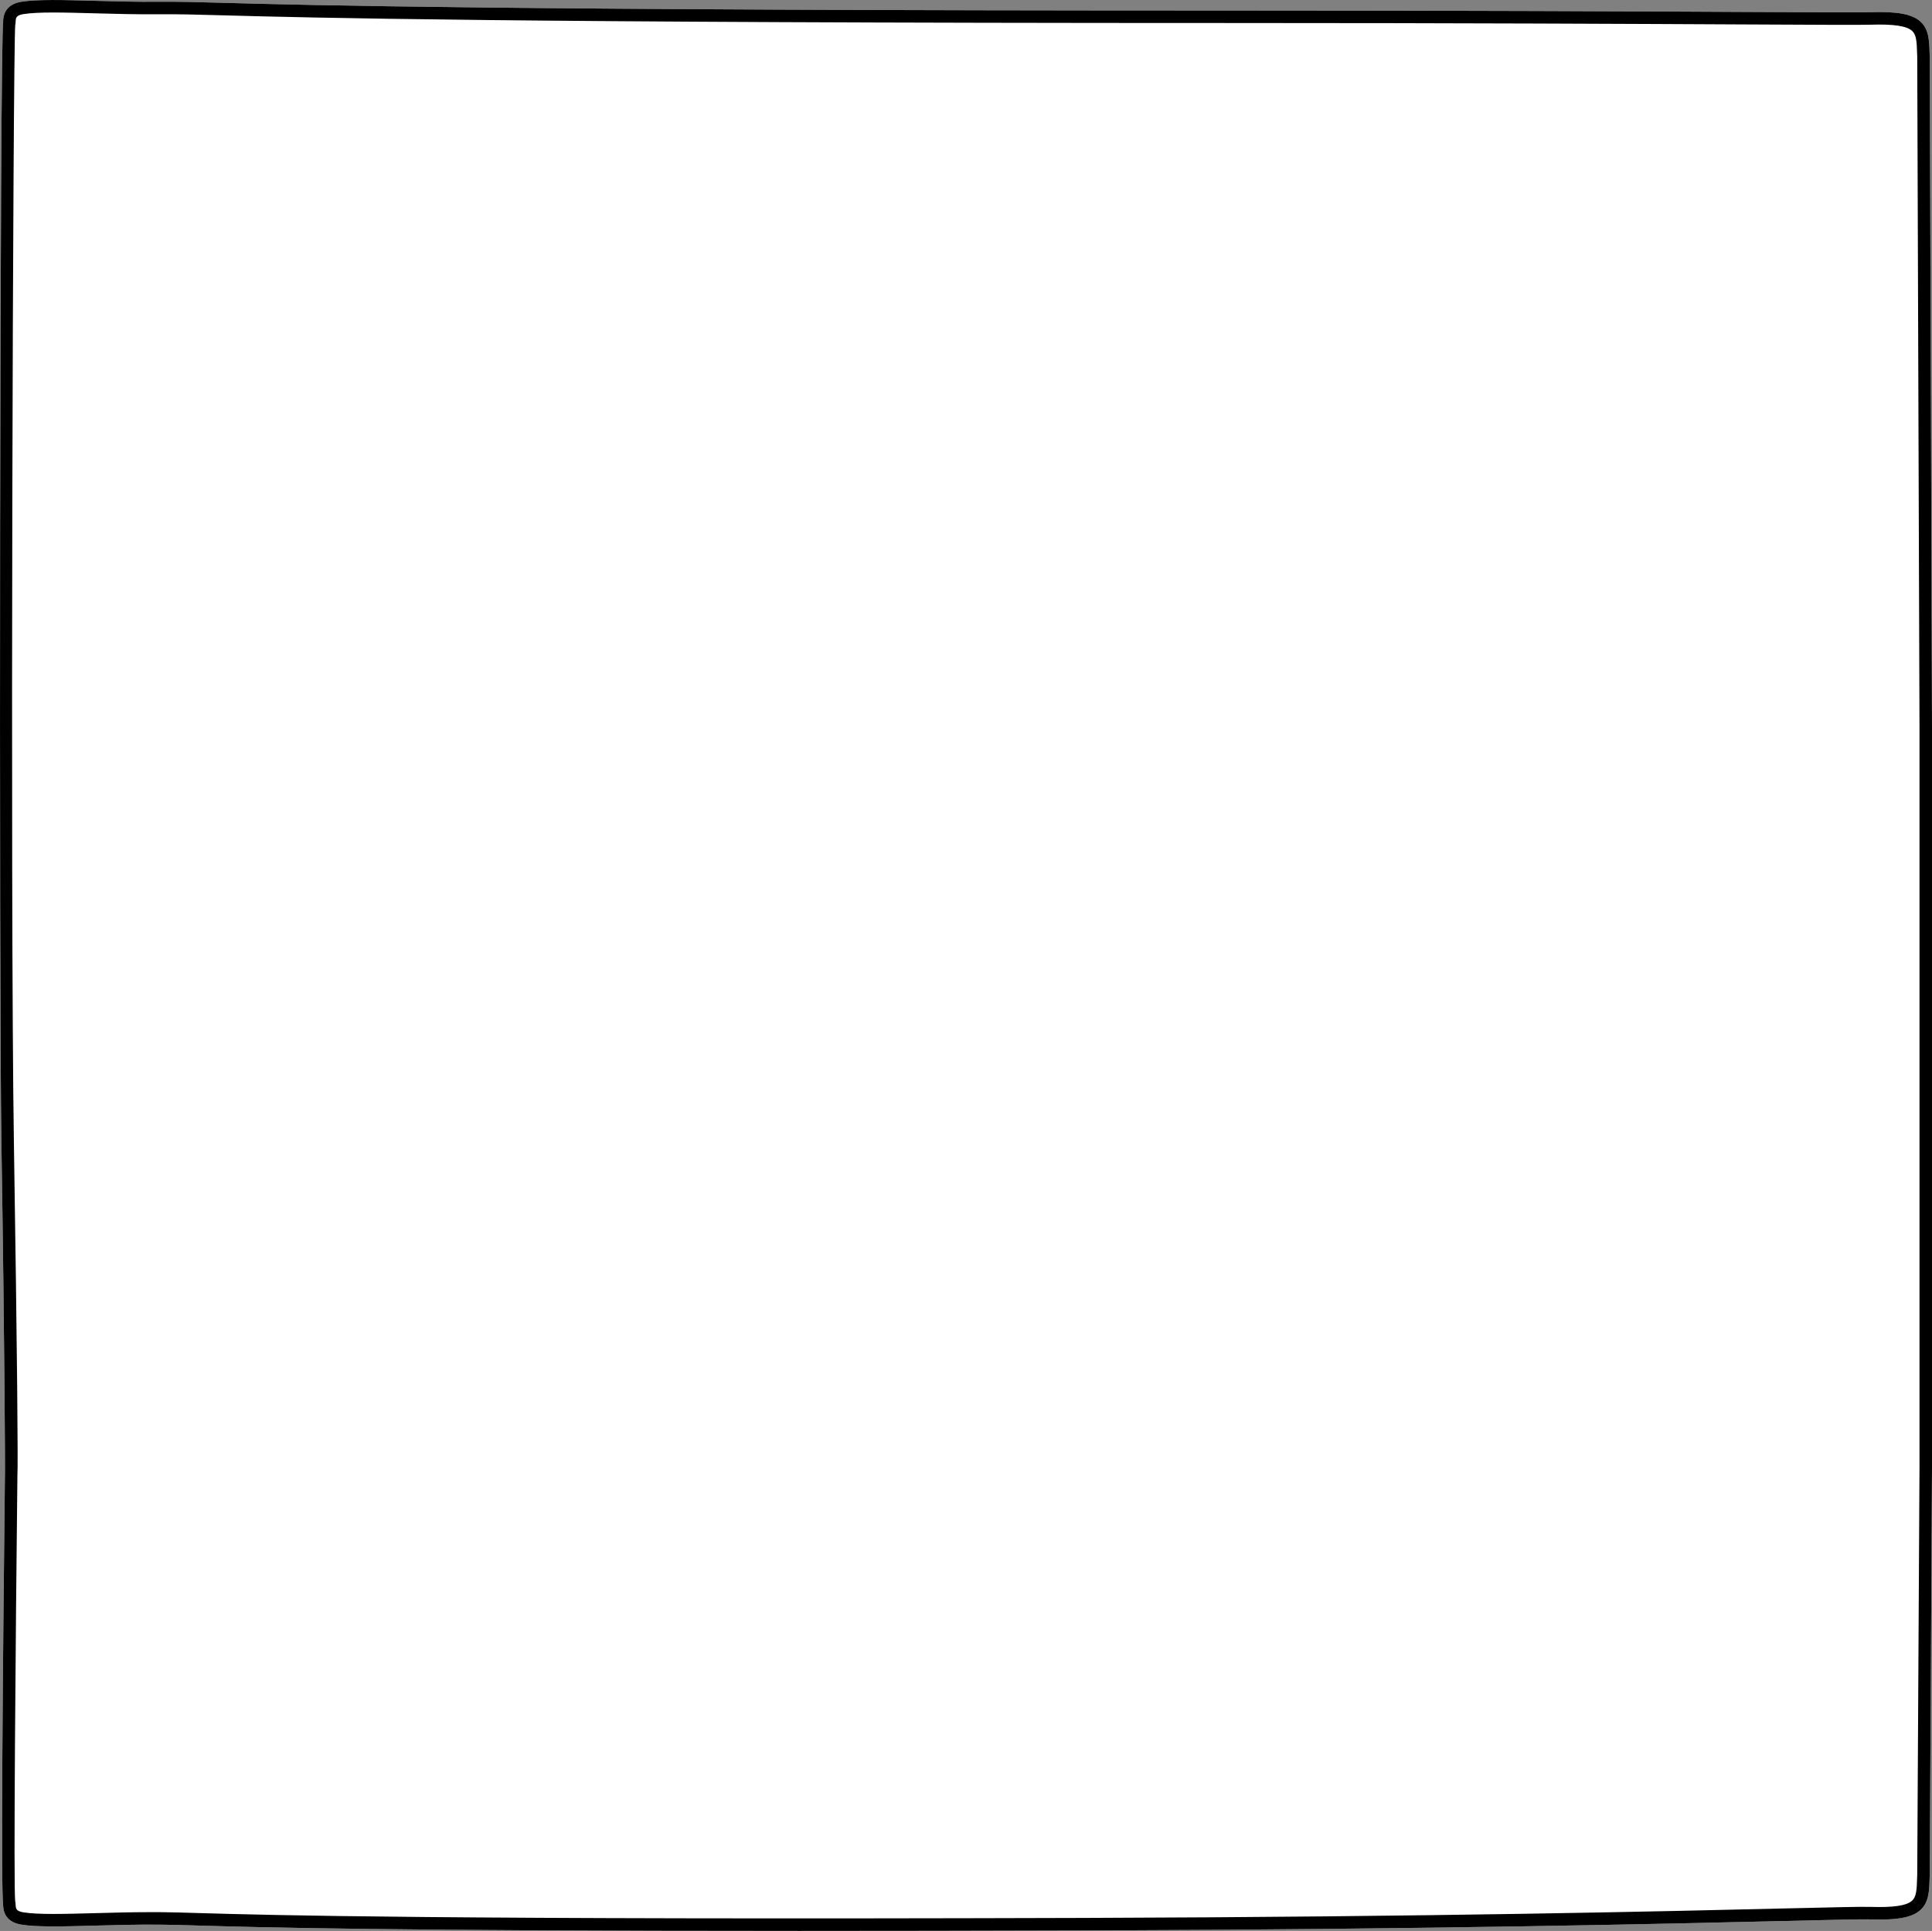 <?xml version="1.0" encoding="UTF-8"?><svg id="Layer_2" xmlns="http://www.w3.org/2000/svg" viewBox="0 0 525.7 525.47"><rect x="0" y="0" width="525.7" height="525.47" fill="#808080" stroke="none"/><defs><style>.cls-1{fill:#fff;}</style></defs><g id="Layer_1-2"><path class="cls-1" d="M525.7,198.64v200.48l-.62,111.12-.03.87c-.1,3.48-.19,6.49-2.41,8.58-2.25,2.12-6.23,2.88-13.74,2.64-2.27-.08-9.97.11-22.72.42-31.14.74-95.93,2.3-190.71,2.59-29.5.09-55.33.13-77.98.13-113.43,0-147.18-.99-163.11-1.45-4.5-.14-7.74-.23-11-.26-6.12-.05-12.25.12-17.66.27-8.38.23-15.61.43-19.9-.27-4.74-.77-4.91-4.16-4.97-5.27,0-.11,0-.21-.01-.29,0,0,.01.04.03.1-.66-3.03-.11-65.22.47-117.16,0-.05.01-.11.01-.16.03-.29-.02-29.88-.97-90.24C-.27,269.29-.06,11.38.87,5.94c-.02.06-.03.1-.03.11.01-.08.01-.18.01-.29.06-1.12.23-4.51,4.97-5.28C10.11-.21,17.34-.01,25.72.22c5.41.15,11.53.32,17.66.26,5.27-.05,9.84.08,17.4.29,22.94.63,76.64,2.09,273.76,2.09,63.92,0,111.79.24,140.39.39,19.51.1,31.29.16,33.97.07,7.51-.24,11.49.52,13.74,2.63,2.22,2.09,2.31,5.1,2.41,8.59l.03.82.62,183.28Z"/><path d="M525.08,15.36l-.03-.82c-.1-3.49-.19-6.5-2.41-8.59-2.25-2.11-6.23-2.87-13.74-2.63-2.68.09-14.46.03-33.97-.07-28.6-.15-76.47-.39-140.39-.39C137.42,2.86,83.72,1.4,60.78.77c-7.56-.21-12.13-.34-17.4-.29-6.13.06-12.25-.11-17.66-.26C17.34-.01,10.11-.21,5.82.48,1.08,1.25.91,4.64.85,5.76c0,.11,0,.21-.01.29,0-.01.01-.05.03-.11C-.06,11.38-.27,269.29.38,310.74c.95,60.36,1,89.95.97,90.24,0,.05-.01.11-.01.16-.58,51.94-1.13,114.13-.47,117.16-.02-.06-.03-.1-.03-.1.01.08.01.18.01.29.06,1.11.23,4.5,4.97,5.27,4.29.7,11.52.5,19.9.27,5.41-.15,11.54-.32,17.66-.27,3.26.03,6.5.12,11,.26,15.93.46,49.68,1.45,163.11,1.45,22.65,0,48.48-.04,77.98-.13,94.78-.29,159.57-1.85,190.71-2.59,12.75-.31,20.45-.5,22.72-.42,7.51.24,11.49-.52,13.74-2.64,2.22-2.09,2.31-5.1,2.41-8.58l.03-.87.62-111.12v-200.48l-.62-183.28ZM522.3,399.11l-.62,111.07-.03.83c-.09,3.24-.2,5.13-1.34,6.2-1.46,1.38-5.05,1.92-11.3,1.72-2.36-.08-10.1.11-22.92.41-31.12.75-95.89,2.3-190.63,2.59-177.16.55-221.89-.76-240.98-1.31-4.52-.14-7.78-.23-11.07-.26-.79,0-1.58,0-2.37,0-5.38,0-10.67.15-15.41.28-8.21.22-15.3.42-19.27-.23-2.02-.32-2.06-1.06-2.11-2.08-.01-.3-.03-.6-.11-.91,0-.02,0-.04-.01-.06-.46-3.89.11-71.37.61-116.1.18-1.76-.03-31.52-.96-90.56C2.75,244.96,3.55,14.06,4.14,6.84c.08-.31.1-.61.11-.91.05-1.02.09-1.76,2.11-2.09,3.97-.64,11.06-.45,19.27-.22,5.43.15,11.59.32,17.78.26,5.21-.04,9.75.08,17.28.29,22.95.63,76.69,2.09,273.85,2.09,63.91,0,111.77.25,140.37.39,20.22.1,31.36.16,34.1.07,6.25-.2,9.84.34,11.3,1.71,1.14,1.07,1.25,2.96,1.34,6.21l.03.78.62,183.23v200.46Z"/></g></svg>